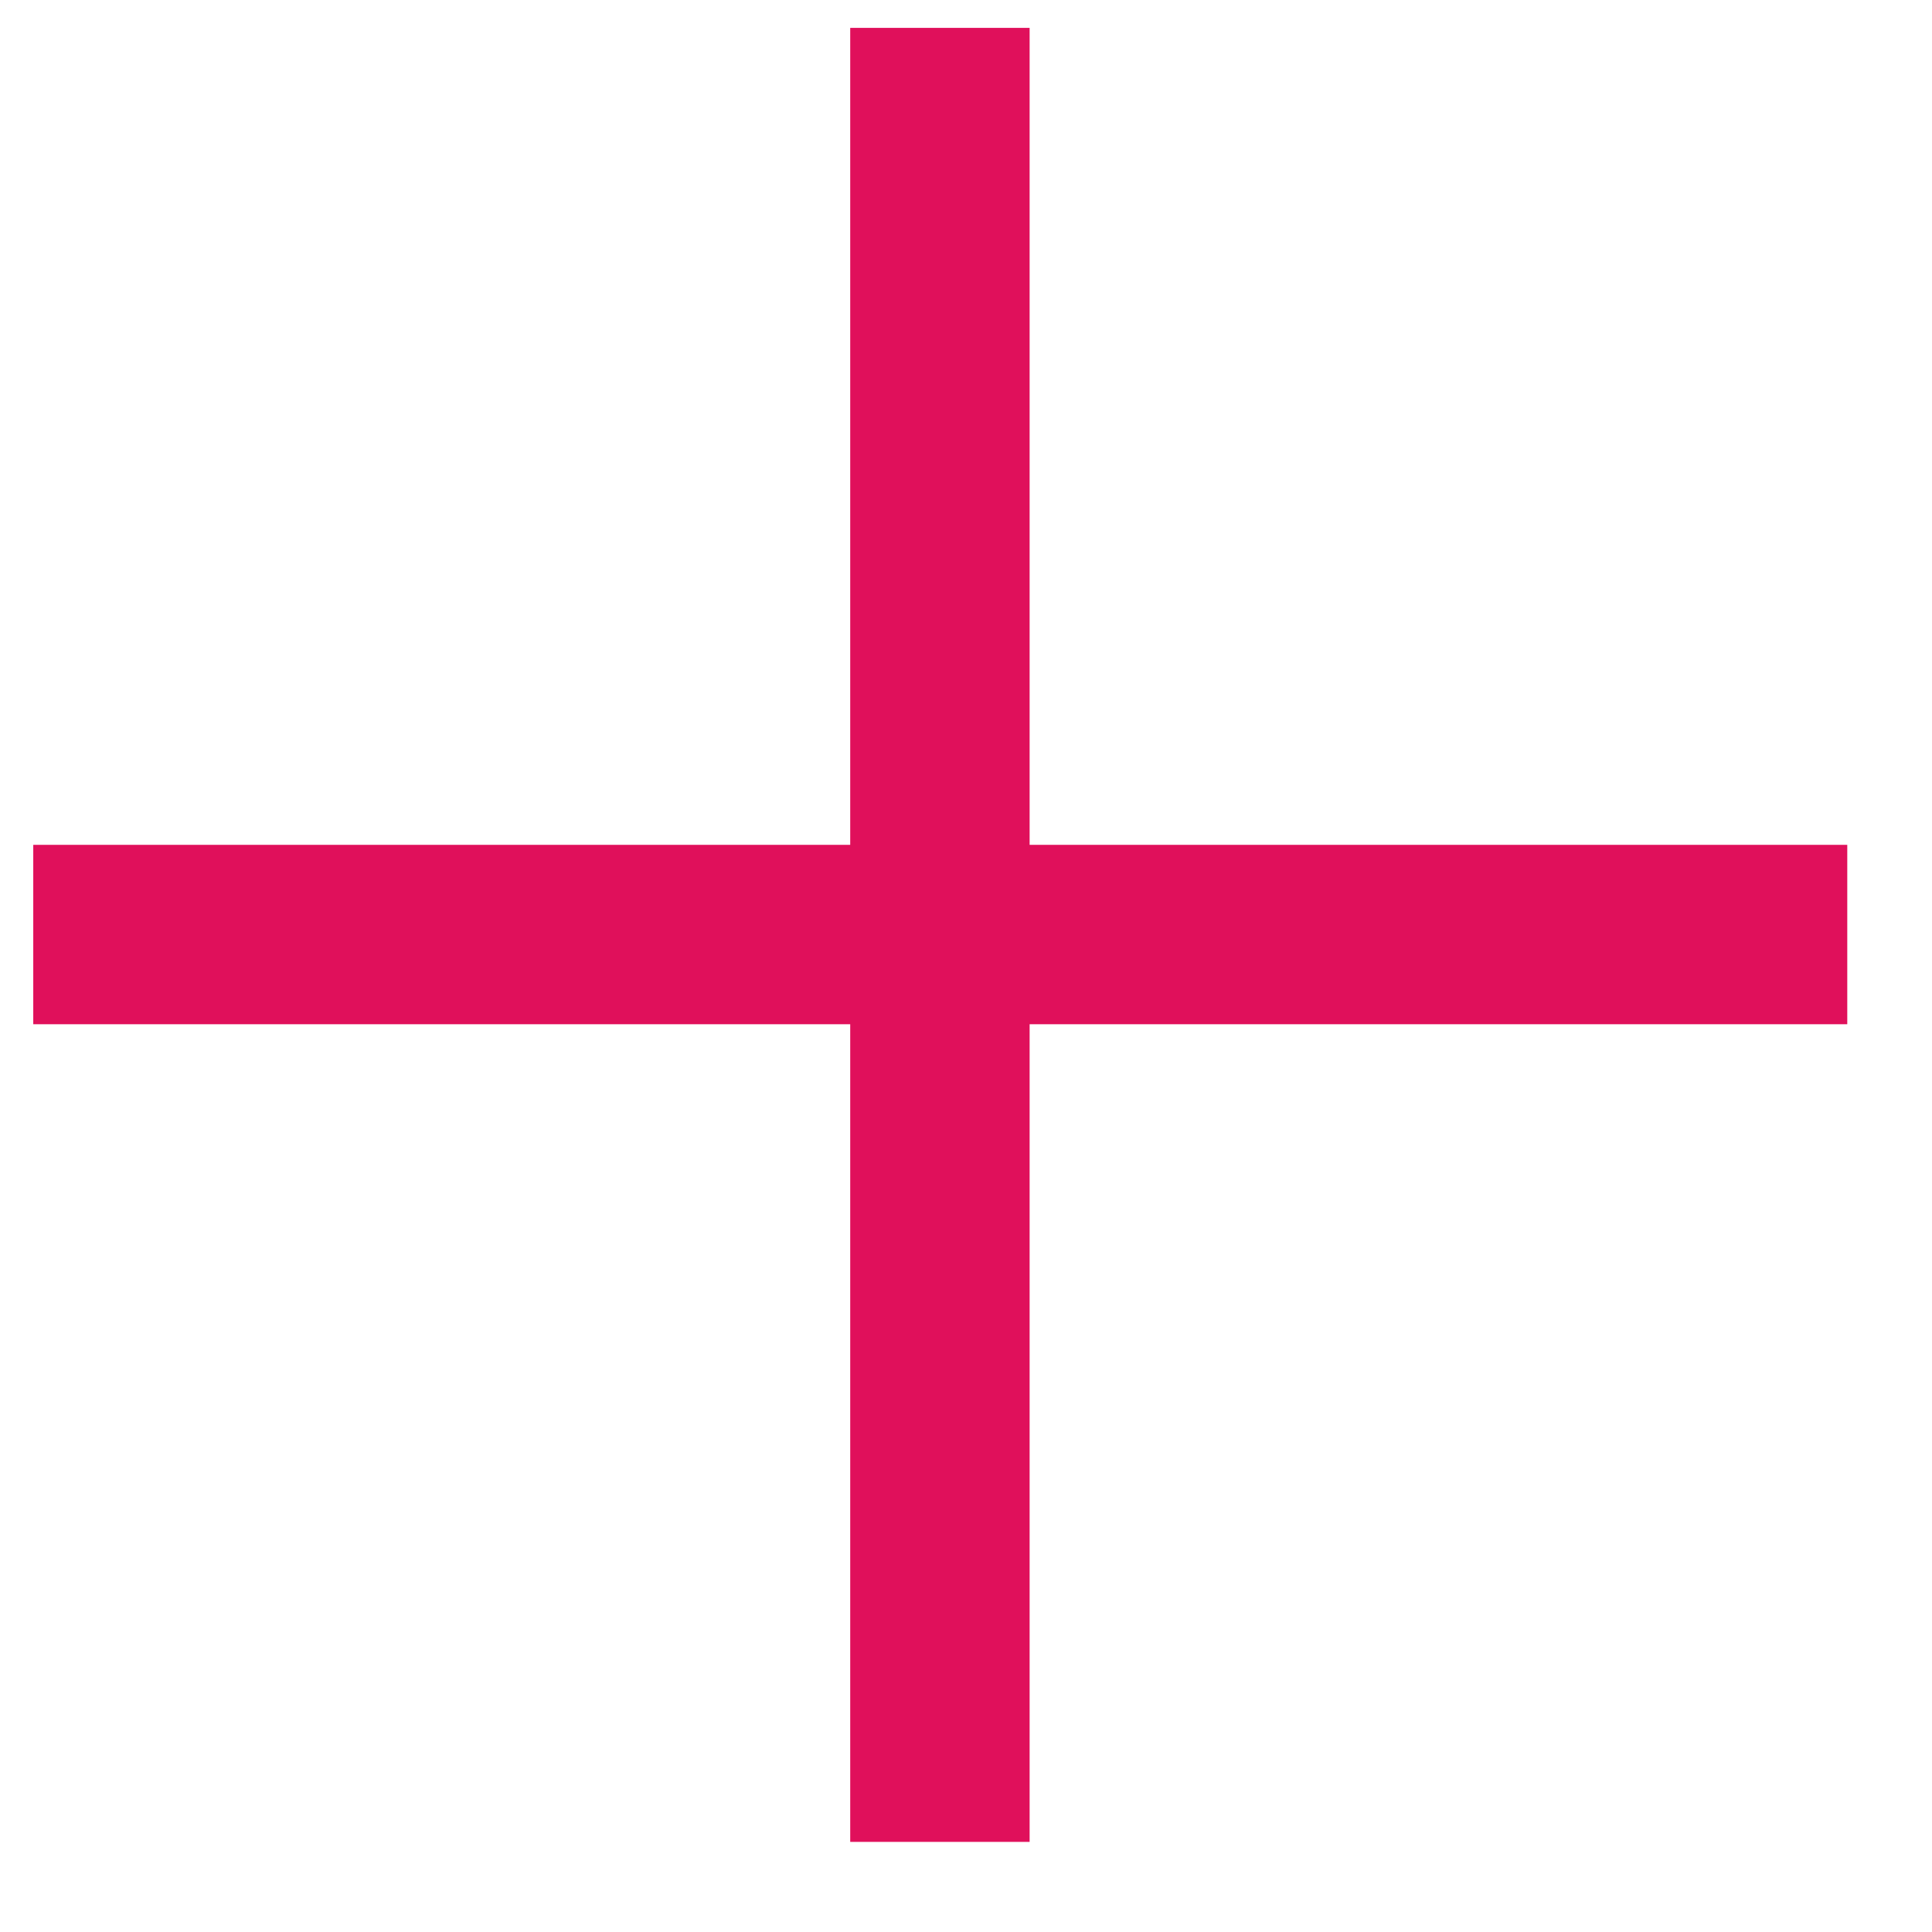 <svg width="14" height="14" viewBox="0 0 14 14" fill="none" xmlns="http://www.w3.org/2000/svg">
<path d="M6.811 0.202V13.347" stroke="#E0105B" stroke-width="1.3"/>
<path d="M13.386 6.772L0.241 6.772" stroke="#E0105B" stroke-width="1.3"/>
</svg>
